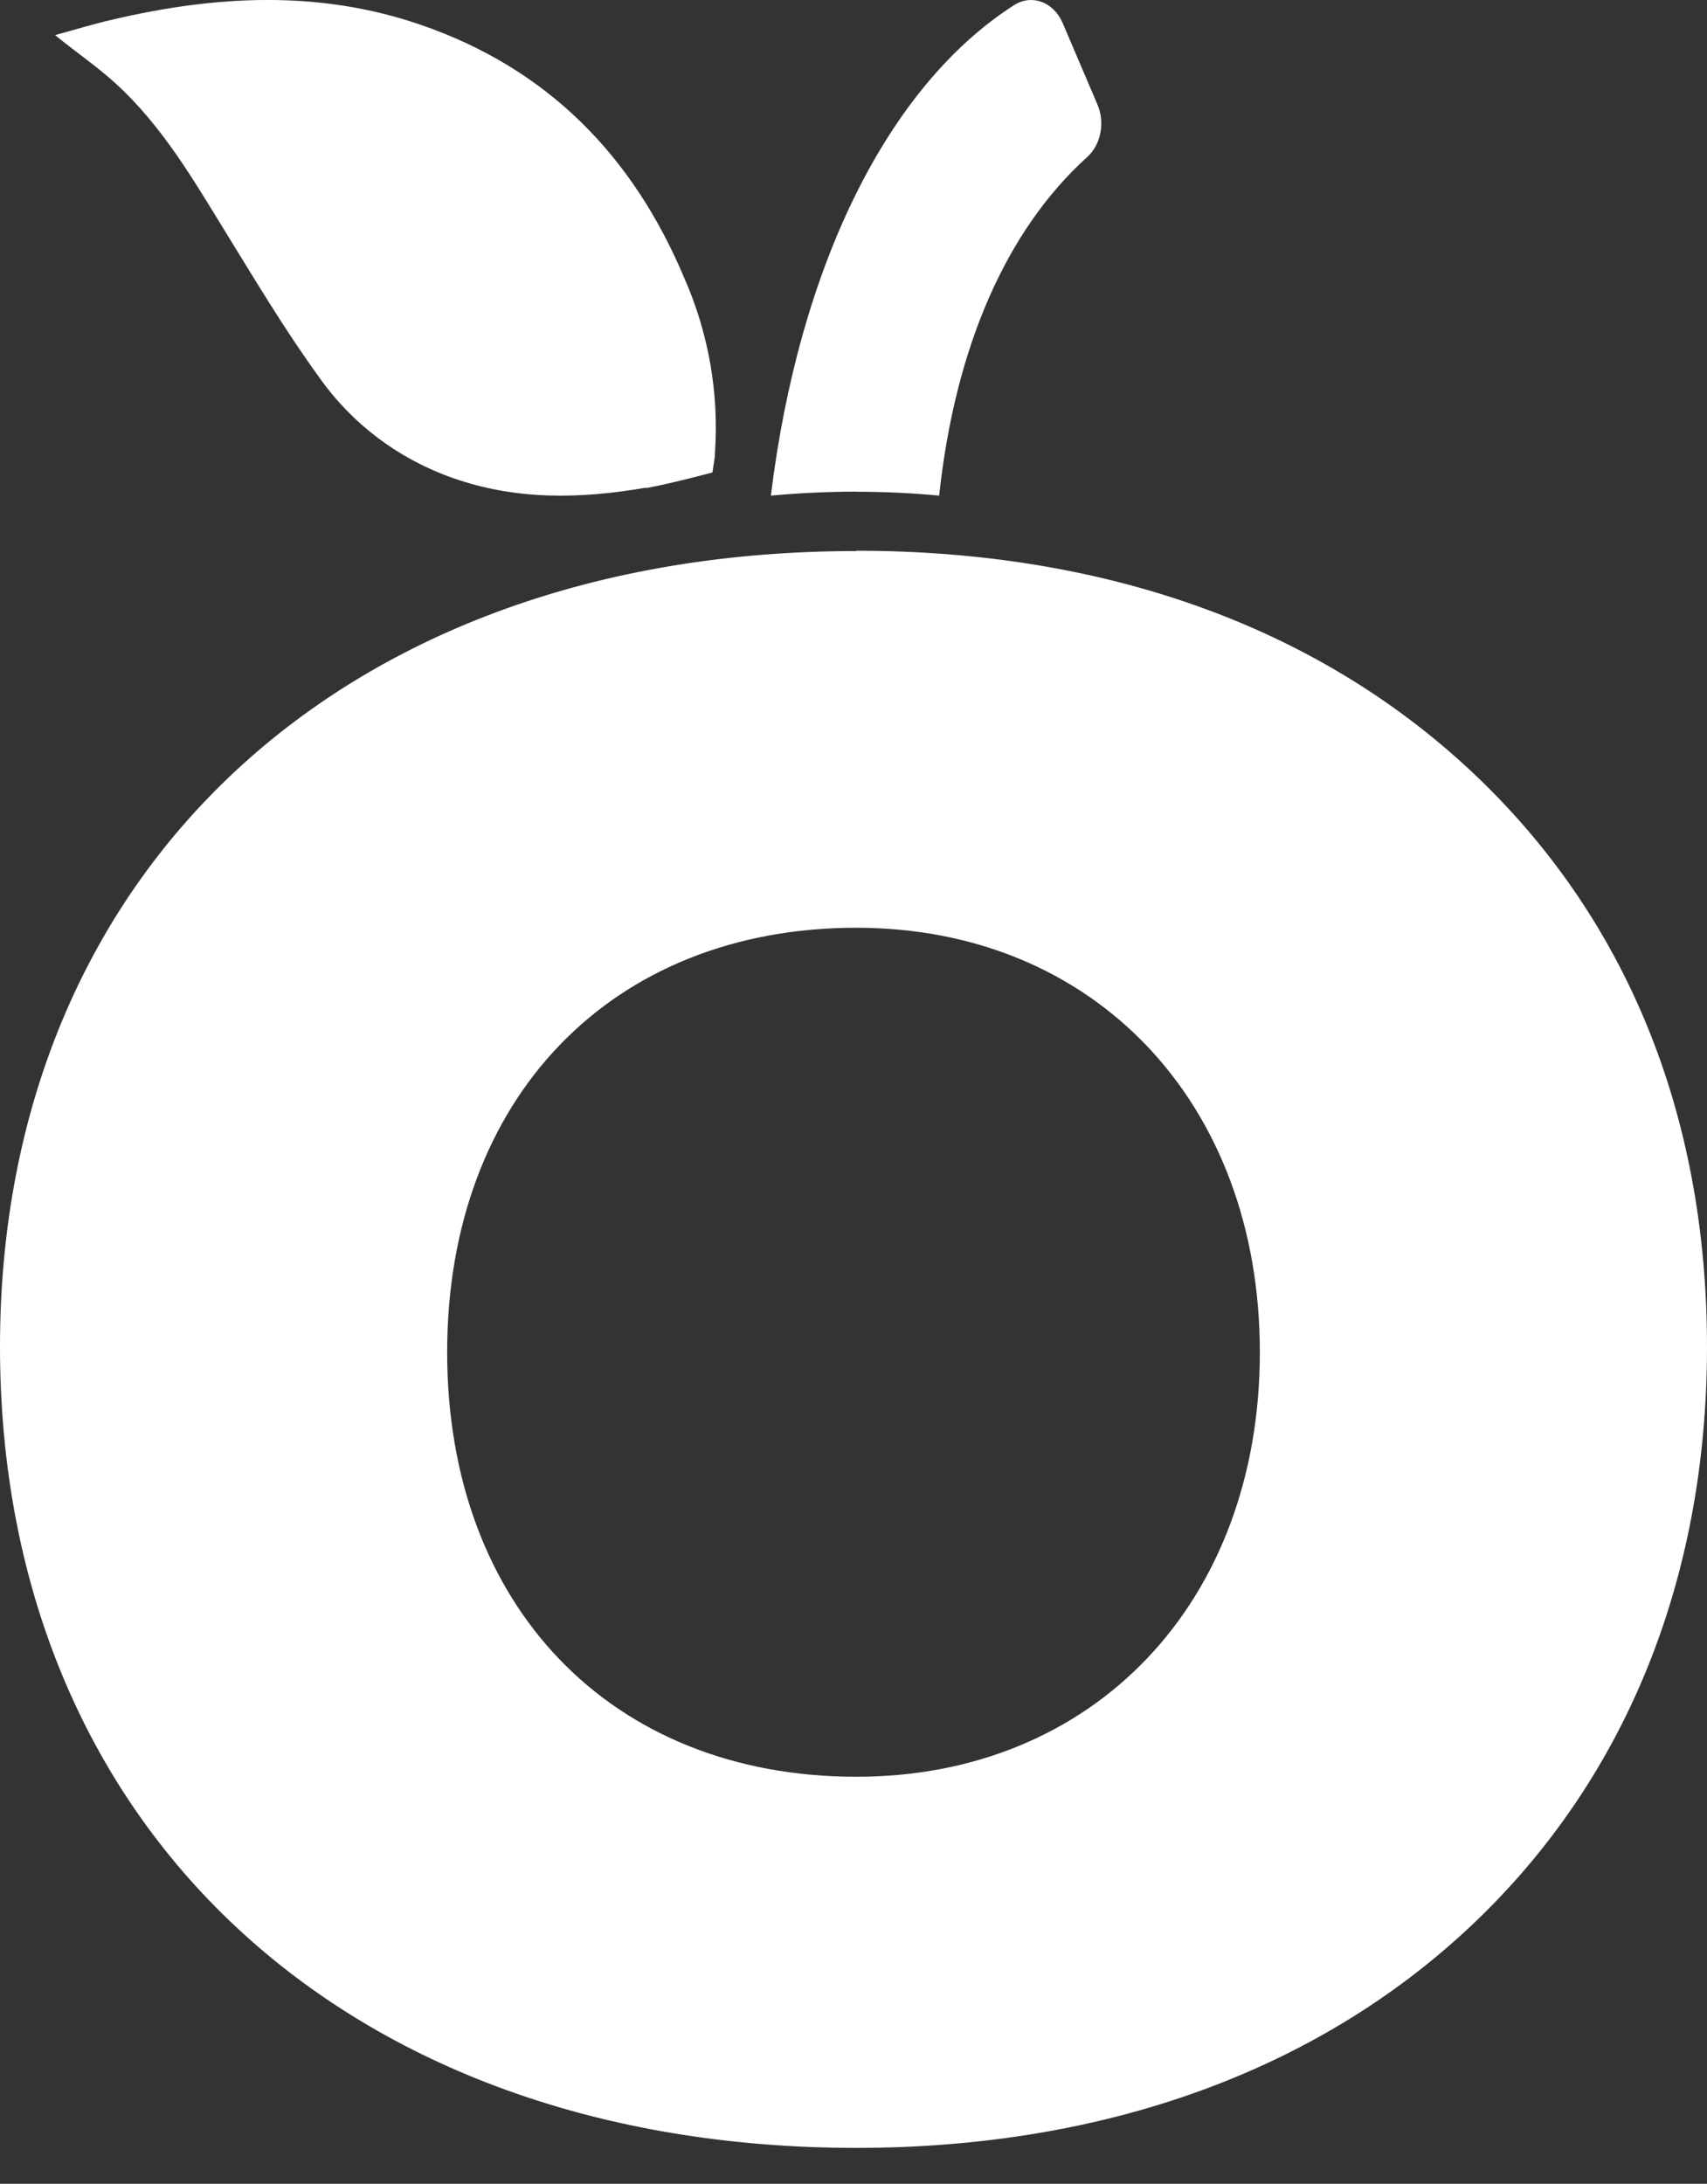 <svg width="43" height="55" viewBox="0 0 43 55" fill="none" xmlns="http://www.w3.org/2000/svg">
<rect x="0" y="0" width="43" height="55" fill="#333333" stroke="none"/>
<path d="M21.573 44.749C15.4 44.749 11.264 40.453 11.264 34.057C11.264 27.662 15.406 23.366 21.573 23.366C27.555 23.366 31.736 27.761 31.736 34.057C31.736 40.354 27.558 44.749 21.573 44.749ZM21.573 13.879C8.669 13.879 0 21.932 0 33.918C0 45.987 8.669 54.096 21.573 54.096C27.805 54.096 33.155 52.169 37.039 48.52C40.922 44.871 43 39.81 43 33.918C43 28.026 40.942 23.045 37.036 19.401C33.129 15.758 27.805 13.871 21.573 13.871" fill="white"/>
<path d="M16.266 12.283C14.619 12.568 12.996 12.602 11.399 12.036C10.047 11.561 8.879 10.684 8.057 9.526C7.19 8.334 6.439 7.073 5.671 5.827C4.865 4.515 4.088 3.183 2.941 2.128C2.473 1.695 1.927 1.325 1.387 0.884C1.878 0.751 2.366 0.6 2.831 0.495C5.431 -0.117 8.031 -0.257 10.593 0.623C13.808 1.727 15.951 3.94 17.236 6.999C17.849 8.387 18.114 9.9 18.01 11.409C18.01 11.552 17.973 11.694 17.947 11.899C17.947 11.899 16.826 12.2 16.263 12.294" fill="white"/>
<path d="M21.573 12.385C22.28 12.385 22.976 12.418 23.658 12.483C24.058 8.747 25.348 5.799 27.387 3.955C27.556 3.803 27.674 3.586 27.72 3.342C27.767 3.098 27.738 2.843 27.64 2.621L26.764 0.568C26.709 0.443 26.633 0.332 26.541 0.243C26.45 0.153 26.344 0.086 26.229 0.045C26.117 0.005 26 -0.009 25.883 0.005C25.766 0.019 25.653 0.06 25.55 0.126C22.361 2.164 20.126 6.706 19.419 12.483C20.12 12.418 20.834 12.384 21.56 12.382" fill="white"/>
</svg>
